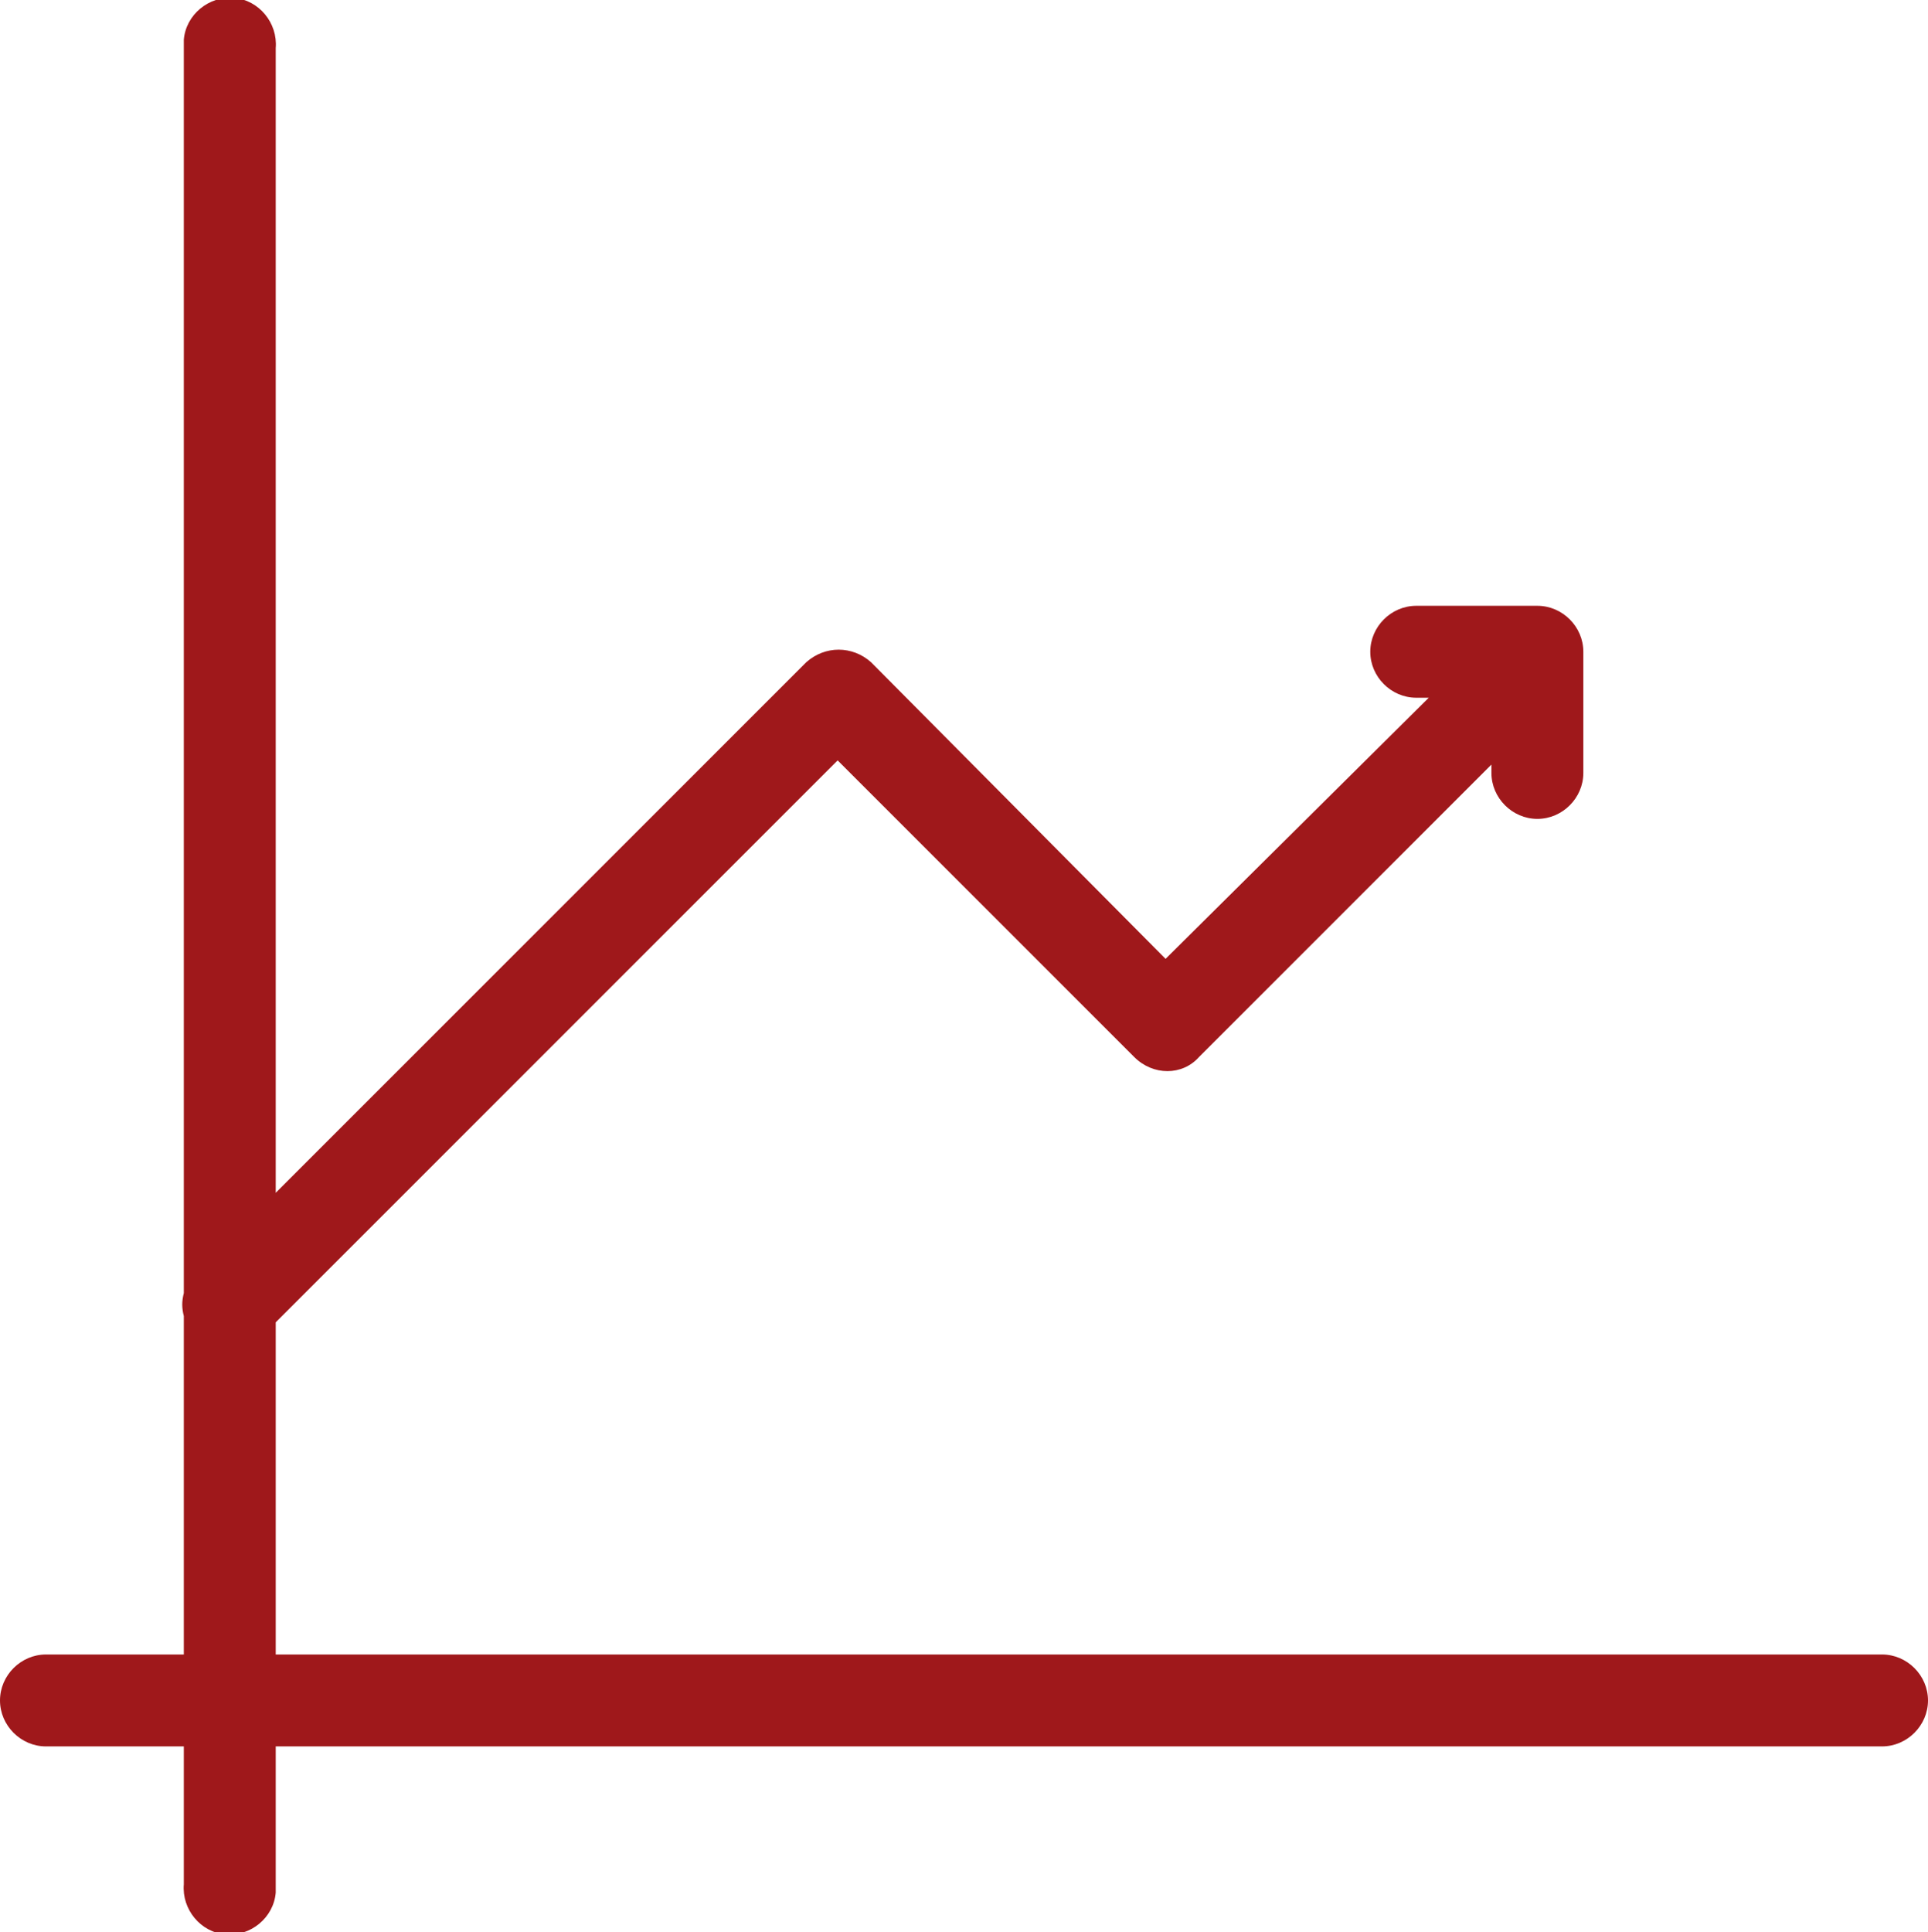 <?xml version="1.0" encoding="utf-8"?>
<!-- Generator: Adobe Illustrator 23.0.4, SVG Export Plug-In . SVG Version: 6.00 Build 0)  -->
<svg version="1.1" id="Livello_1" xmlns="http://www.w3.org/2000/svg" xmlns:xlink="http://www.w3.org/1999/xlink" x="0px" y="0px"
	 viewBox="0 0 92.3 92.5" style="enable-background:new 0 0 92.3 92.5;" xml:space="preserve">
<style type="text/css">
	.st0{fill:#9F181B;}
</style>
<title>Risorsa 2icon</title>
<g>
	<g id="Livello_1-2">
		<path id="Path_14" class="st0" d="M90.1,79.2H13.2V63.3l26.9-26.9l14.2,14.2c0.9,0.9,2.3,0.9,3.1,0l14-14V37c0,1.2,1,2.2,2.2,2.2
			c1.2,0,2.2-1,2.2-2.2v-5.8c0-1.2-1-2.2-2.2-2.2h-5.8c-1.2,0-2.2,1-2.2,2.2s1,2.2,2.2,2.2l0,0h0.6L55.8,45.9L41.7,31.7
			c-0.9-0.8-2.2-0.8-3.1,0L13.2,57.1V2.3c0.1-1.2-0.8-2.3-2-2.4s-2.3,0.8-2.4,2c0,0.1,0,0.1,0,0.2c0,0.1,0,0.1,0,0.2v59.6
			c-0.1,0.4-0.1,0.7,0,1.1v16.2H2.2c-1.2,0-2.2,1-2.2,2.2c0,1.2,1,2.2,2.2,2.2h6.6v6.6c-0.1,1.2,0.8,2.3,2,2.4s2.3-0.8,2.4-2
			c0-0.1,0-0.1,0-0.2c0-0.1,0-0.1,0-0.2v-6.6h76.9c1.2,0,2.2-1,2.2-2.2C92.3,80.2,91.3,79.2,90.1,79.2z"/>
	</g>
</g>
</svg>
